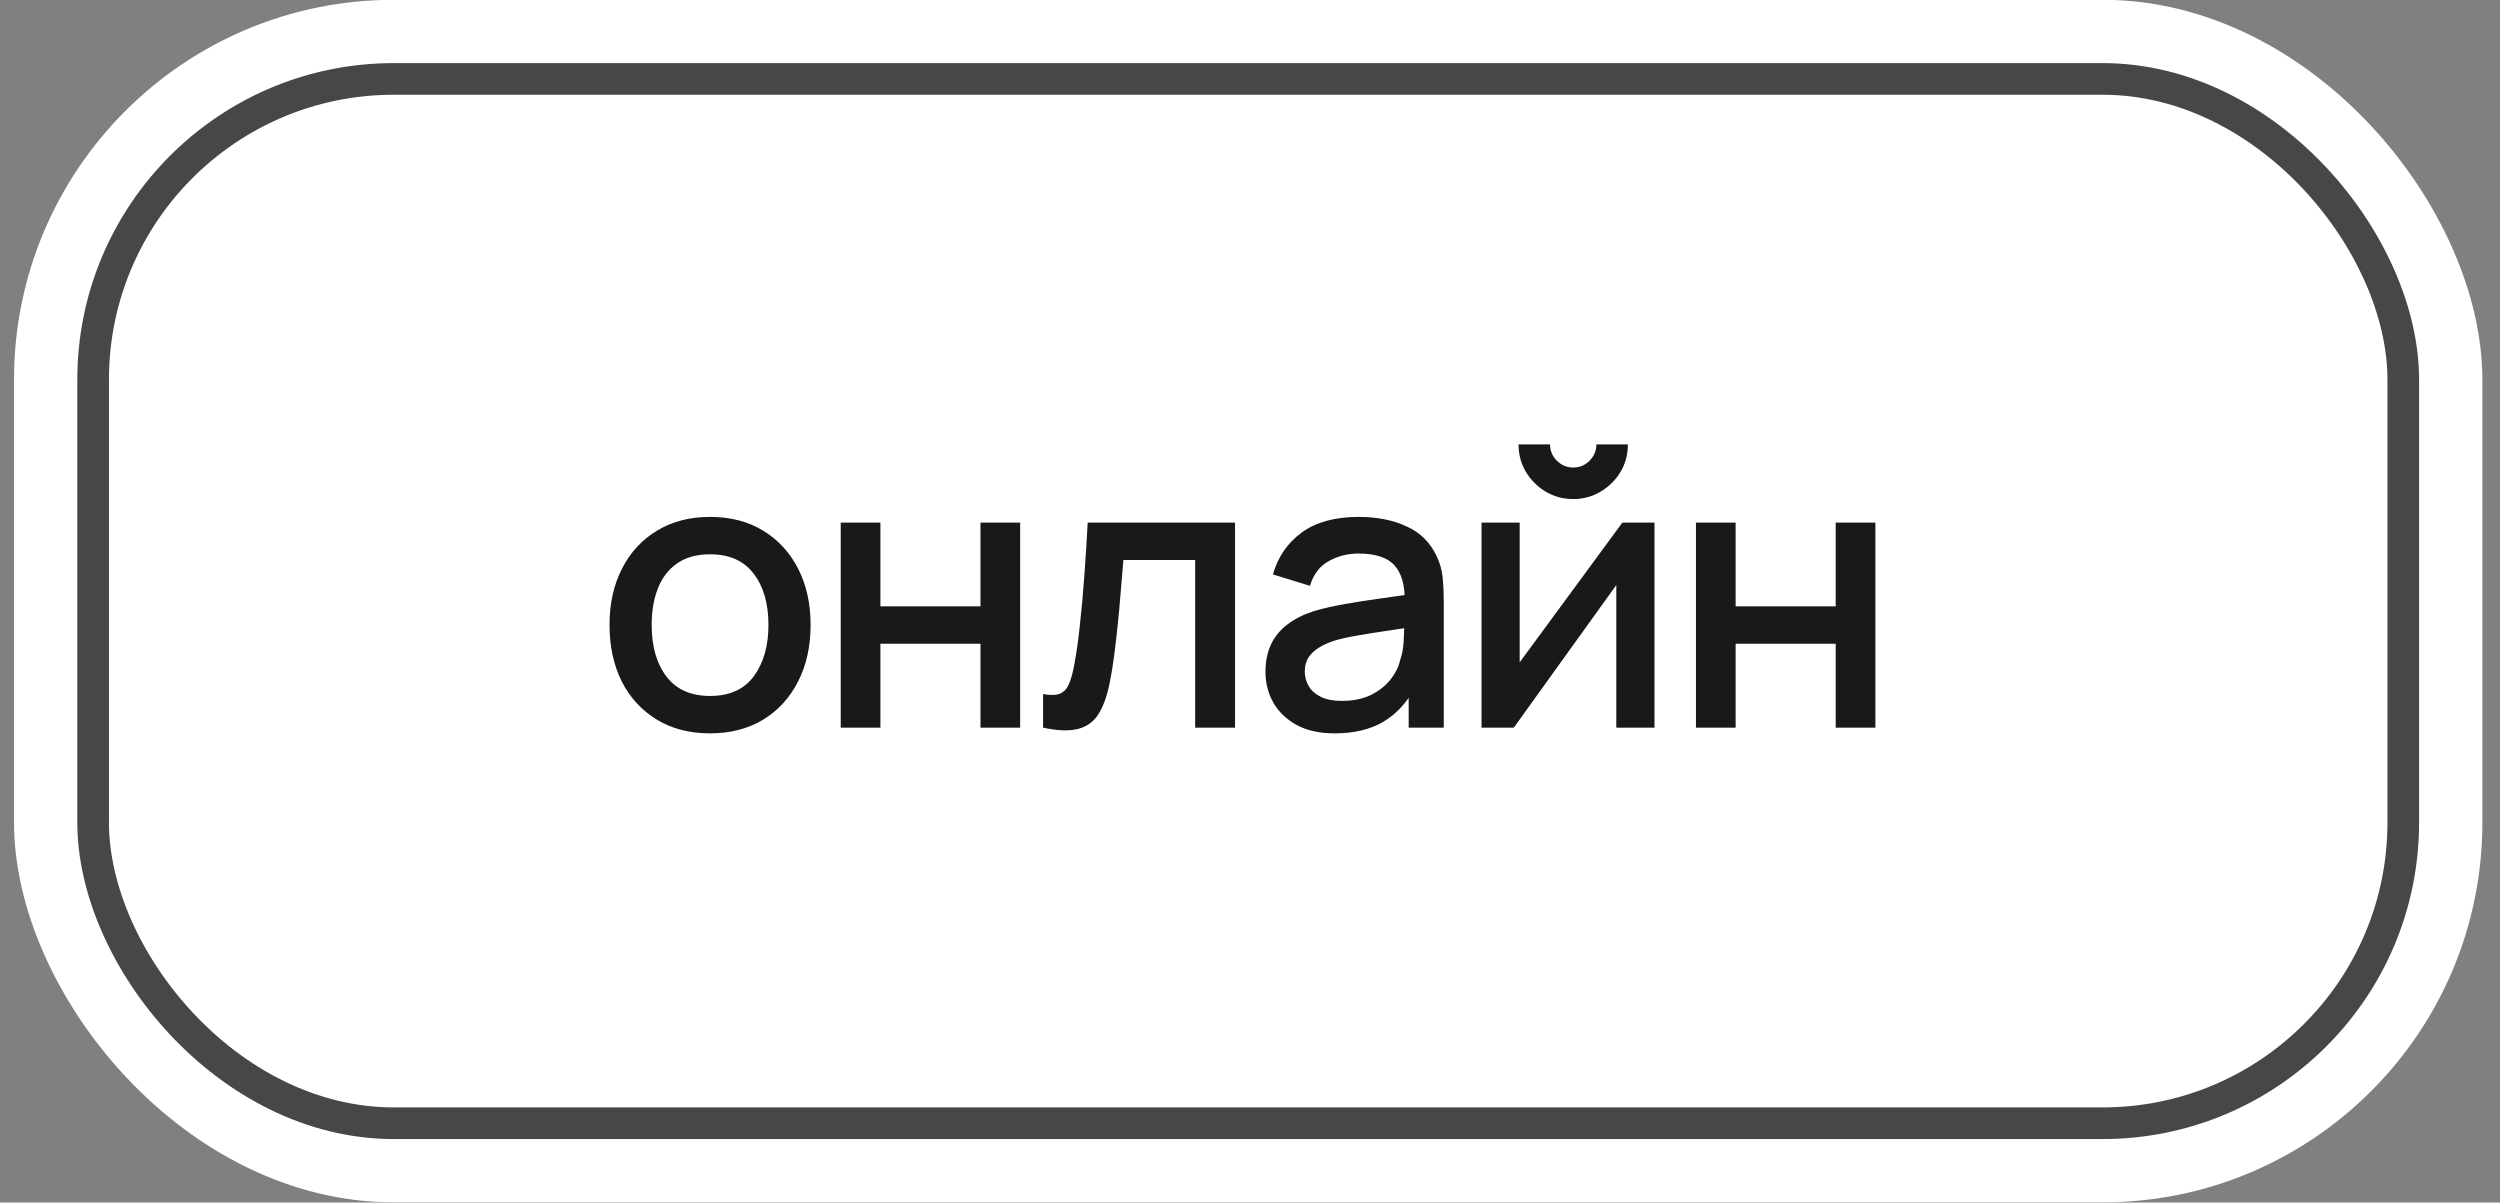 <?xml version="1.0" encoding="UTF-8"?> <svg xmlns="http://www.w3.org/2000/svg" width="79" height="38" viewBox="0 0 79 38" fill="none"><rect x="0" y="0" width="79" height="38" fill="#808080" stroke="none"/><rect x="0.443" y="-0.006" width="78" height="38" rx="12" fill="white"></rect><rect x="2.443" y="1.994" width="74" height="34" rx="10" fill="white"></rect><rect x="2.943" y="2.494" width="73" height="33" rx="9.5" stroke="#191919" stroke-opacity="0.8"></rect><path d="M22.435 23.174C21.787 23.174 21.225 23.028 20.749 22.736C20.273 22.444 19.905 22.042 19.645 21.53C19.389 21.014 19.261 20.42 19.261 19.748C19.261 19.072 19.393 18.478 19.657 17.966C19.921 17.45 20.291 17.05 20.767 16.766C21.243 16.478 21.799 16.334 22.435 16.334C23.083 16.334 23.645 16.48 24.121 16.772C24.597 17.064 24.965 17.466 25.225 17.978C25.485 18.49 25.615 19.08 25.615 19.748C25.615 20.424 25.483 21.02 25.219 21.536C24.959 22.048 24.591 22.45 24.115 22.742C23.639 23.03 23.079 23.174 22.435 23.174ZM22.435 21.992C23.055 21.992 23.517 21.784 23.821 21.368C24.129 20.948 24.283 20.408 24.283 19.748C24.283 19.072 24.127 18.532 23.815 18.128C23.507 17.72 23.047 17.516 22.435 17.516C22.015 17.516 21.669 17.612 21.397 17.804C21.125 17.992 20.923 18.254 20.791 18.59C20.659 18.922 20.593 19.308 20.593 19.748C20.593 20.428 20.749 20.972 21.061 21.38C21.373 21.788 21.831 21.992 22.435 21.992ZM26.567 22.994V16.514H27.821V19.16H30.983V16.514H32.237V22.994H30.983V20.342H27.821V22.994H26.567ZM32.961 22.994V21.932C33.201 21.976 33.383 21.97 33.507 21.914C33.635 21.854 33.729 21.746 33.789 21.59C33.853 21.434 33.907 21.232 33.951 20.984C34.019 20.62 34.077 20.206 34.125 19.742C34.177 19.274 34.223 18.768 34.263 18.224C34.303 17.68 34.339 17.11 34.371 16.514H39.027V22.994H37.767V17.696H35.499C35.475 18.012 35.447 18.348 35.415 18.704C35.387 19.056 35.355 19.406 35.319 19.754C35.283 20.102 35.245 20.428 35.205 20.732C35.165 21.036 35.123 21.296 35.079 21.512C34.999 21.944 34.881 22.288 34.725 22.544C34.573 22.796 34.357 22.958 34.077 23.03C33.797 23.106 33.425 23.094 32.961 22.994ZM42.179 23.174C41.7 23.174 41.297 23.086 40.974 22.91C40.65 22.73 40.404 22.494 40.236 22.202C40.072 21.906 39.989 21.582 39.989 21.23C39.989 20.902 40.047 20.614 40.163 20.366C40.279 20.118 40.452 19.908 40.679 19.736C40.907 19.56 41.188 19.418 41.52 19.31C41.807 19.226 42.133 19.152 42.498 19.088C42.861 19.024 43.243 18.964 43.644 18.908C44.047 18.852 44.447 18.796 44.843 18.74L44.388 18.992C44.395 18.484 44.288 18.108 44.063 17.864C43.843 17.616 43.464 17.492 42.923 17.492C42.584 17.492 42.272 17.572 41.987 17.732C41.703 17.888 41.505 18.148 41.394 18.512L40.224 18.152C40.383 17.596 40.688 17.154 41.136 16.826C41.587 16.498 42.188 16.334 42.935 16.334C43.516 16.334 44.02 16.434 44.447 16.634C44.88 16.83 45.196 17.142 45.395 17.57C45.499 17.782 45.563 18.006 45.587 18.242C45.611 18.478 45.623 18.732 45.623 19.004V22.994H44.514V21.512L44.73 21.704C44.462 22.2 44.12 22.57 43.703 22.814C43.291 23.054 42.783 23.174 42.179 23.174ZM42.401 22.148C42.758 22.148 43.063 22.086 43.319 21.962C43.575 21.834 43.782 21.672 43.938 21.476C44.093 21.28 44.196 21.076 44.243 20.864C44.312 20.672 44.349 20.456 44.358 20.216C44.37 19.976 44.376 19.784 44.376 19.64L44.783 19.79C44.388 19.85 44.028 19.904 43.703 19.952C43.38 20 43.086 20.048 42.822 20.096C42.562 20.14 42.33 20.194 42.126 20.258C41.953 20.318 41.8 20.39 41.663 20.474C41.532 20.558 41.425 20.66 41.346 20.78C41.27 20.9 41.231 21.046 41.231 21.218C41.231 21.386 41.273 21.542 41.358 21.686C41.441 21.826 41.569 21.938 41.742 22.022C41.913 22.106 42.133 22.148 42.401 22.148ZM49.714 15.77C49.398 15.77 49.108 15.692 48.843 15.536C48.584 15.38 48.376 15.172 48.219 14.912C48.063 14.652 47.986 14.362 47.986 14.042H48.981C48.981 14.242 49.053 14.414 49.197 14.558C49.342 14.702 49.514 14.774 49.714 14.774C49.917 14.774 50.09 14.702 50.23 14.558C50.373 14.414 50.446 14.242 50.446 14.042H51.441C51.441 14.362 51.364 14.652 51.208 14.912C51.051 15.172 50.842 15.38 50.578 15.536C50.318 15.692 50.029 15.77 49.714 15.77ZM52.282 16.514V22.994H51.075V18.488L47.836 22.994H46.816V16.514H48.022V20.93L51.267 16.514H52.282ZM53.592 22.994V16.514H54.846V19.16H58.008V16.514H59.262V22.994H58.008V20.342H54.846V22.994H53.592Z" fill="#191919"></path></svg> 